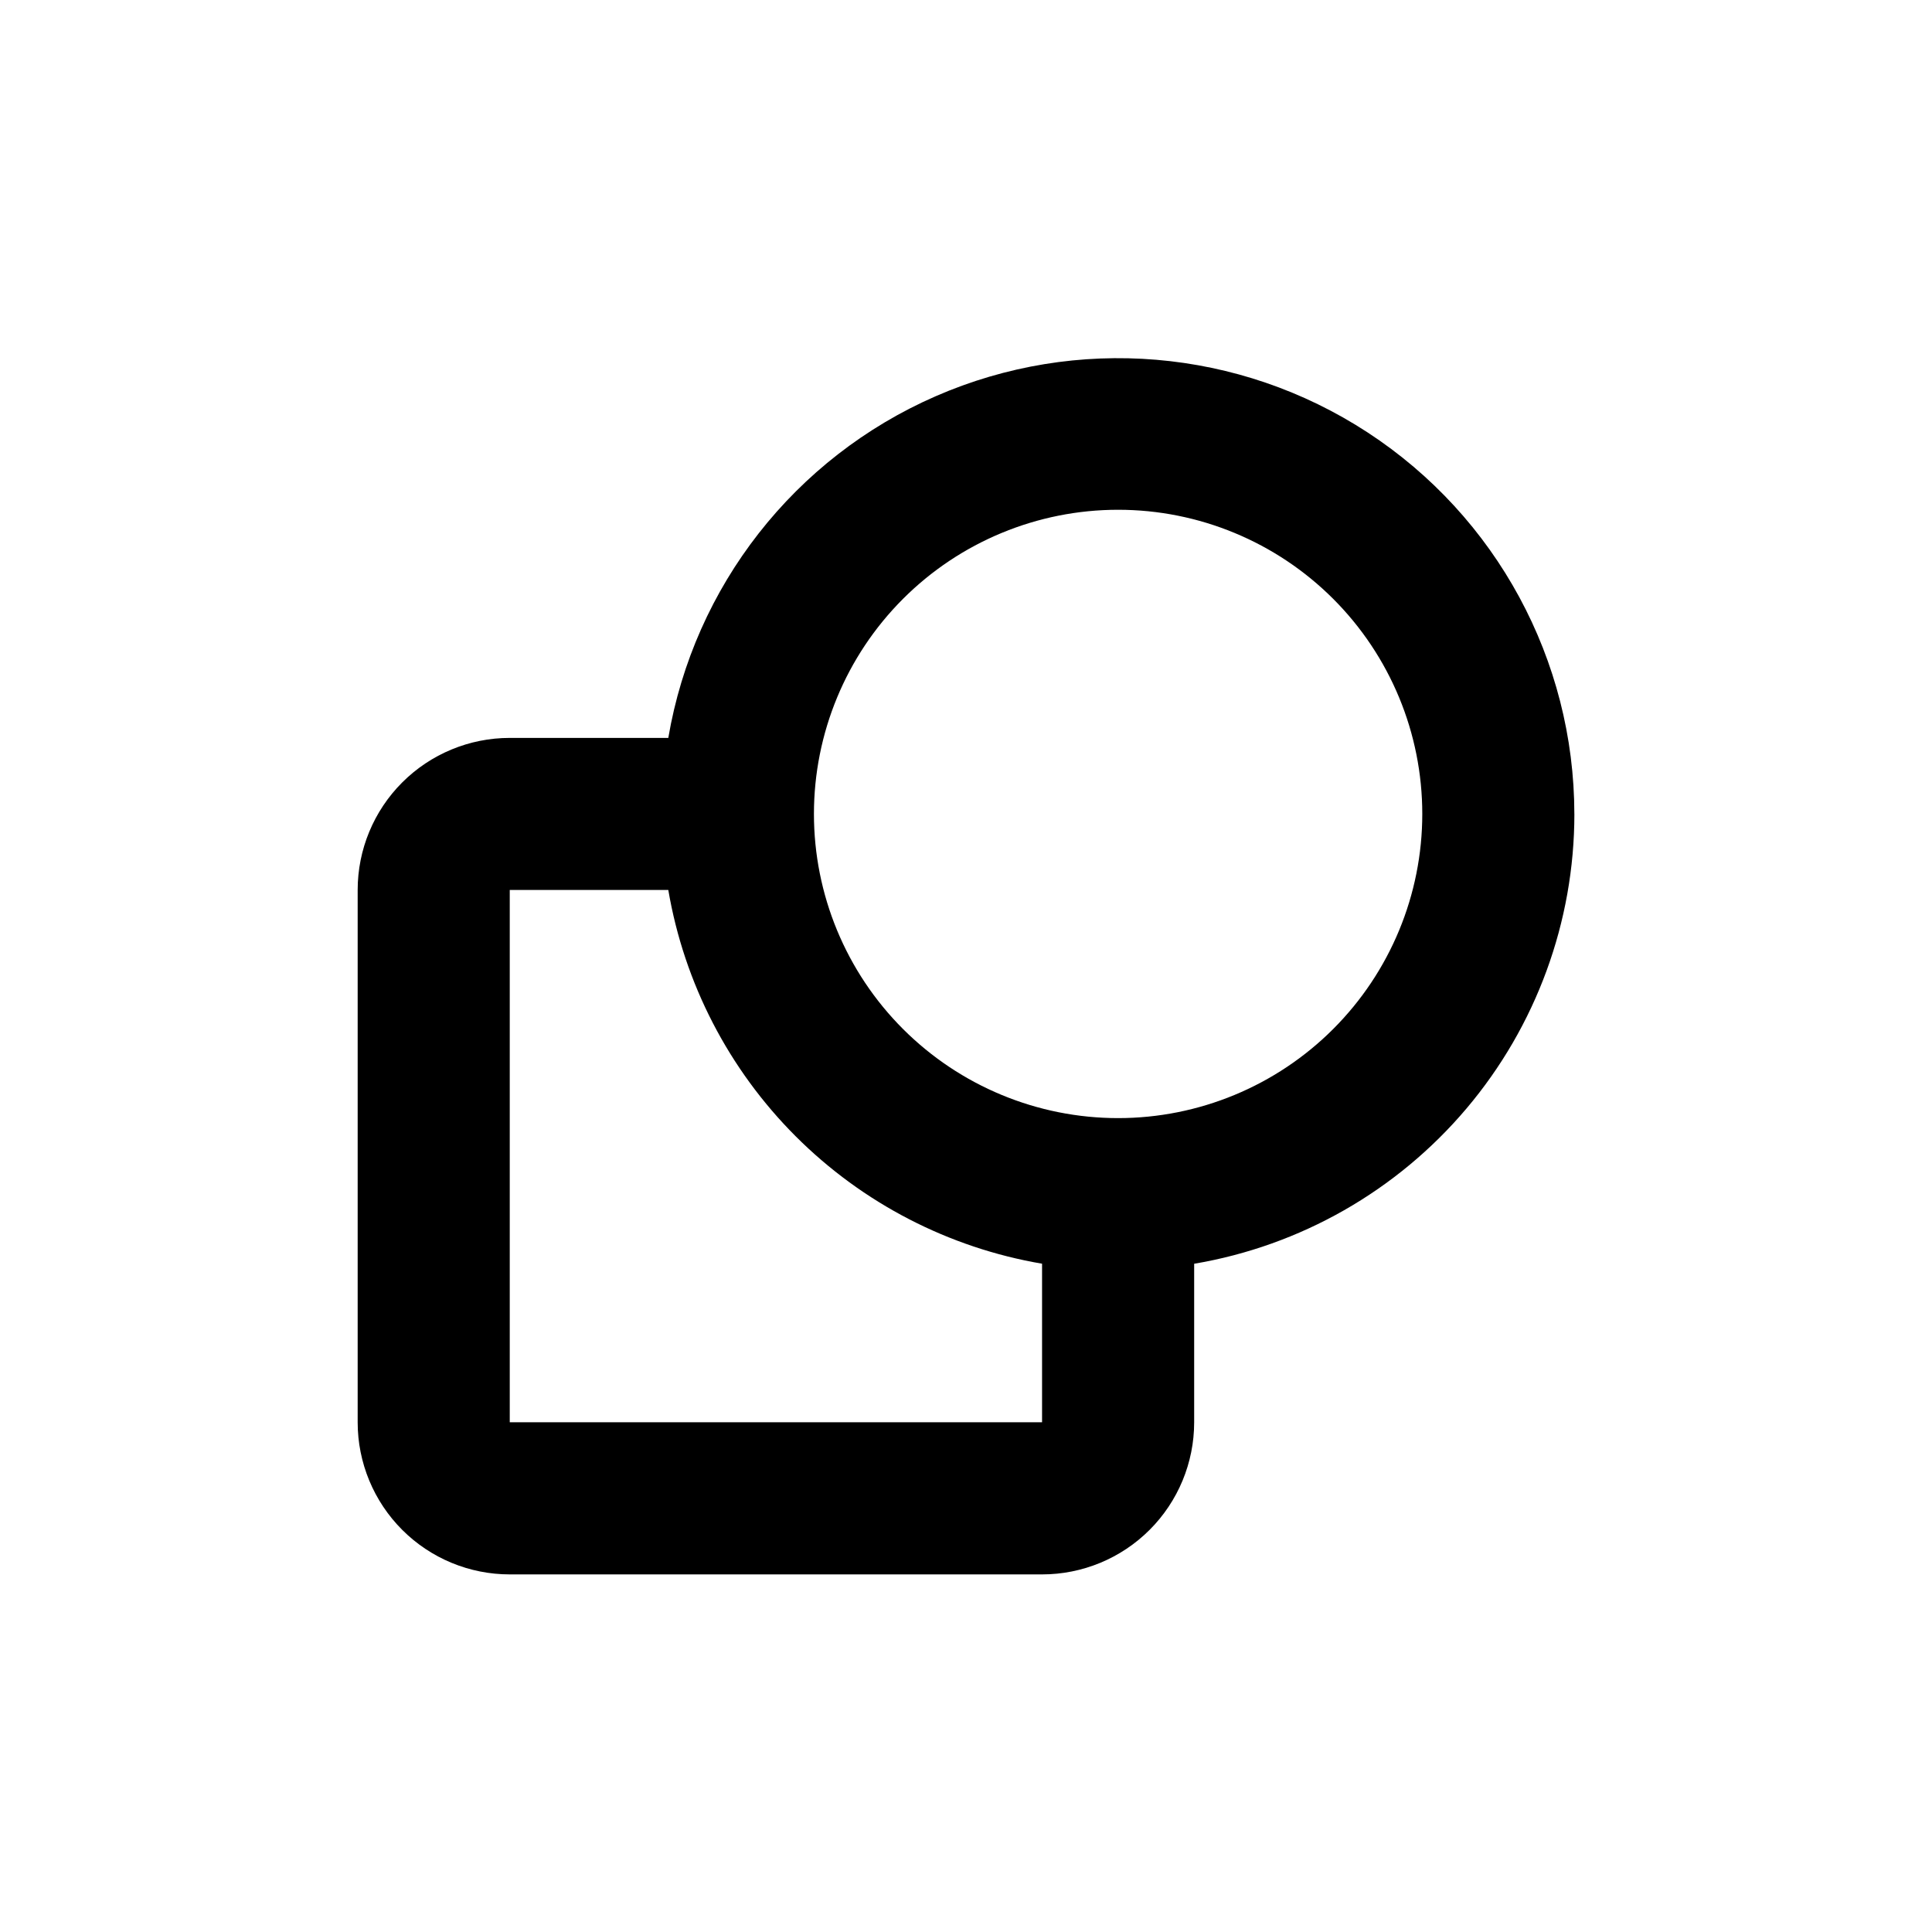 <?xml version="1.0" encoding="UTF-8"?>
<!-- Uploaded to: SVG Find, www.svgrepo.com, Generator: SVG Find Mixer Tools -->
<svg fill="#000000" width="800px" height="800px" version="1.1" viewBox="144 144 512 512" xmlns="http://www.w3.org/2000/svg">
 <path d="m561.22 359.7c-0.043-40.766-20.625-78.766-54.746-101.07s-77.184-25.926-114.54-9.613c-37.363 16.309-63.992 50.344-70.828 90.535h-42.016c-10.691 0-20.941 4.246-28.5 11.805-7.559 7.559-11.805 17.809-11.805 28.5v141.07c0 10.688 4.246 20.941 11.805 28.5 7.559 7.559 17.809 11.805 28.5 11.805h141.07c10.688 0 20.941-4.246 28.5-11.805 7.559-7.559 11.805-17.812 11.805-28.5v-42.02c28.168-4.762 53.746-19.344 72.188-41.164 18.445-21.82 28.566-49.465 28.574-78.035zm-282.13 161.22v-141.07h42.02-0.004c4.223 24.73 16.02 47.543 33.762 65.285 17.742 17.742 40.555 29.539 65.289 33.762v42.02zm161.22-80.609c-21.379 0-41.883-8.496-57-23.613-15.117-15.117-23.609-35.617-23.609-56.996 0-21.379 8.492-41.883 23.609-57 15.117-15.117 35.621-23.609 57-23.609 21.379 0 41.883 8.492 57 23.609 15.117 15.117 23.609 35.621 23.609 57 0 21.379-8.492 41.879-23.609 56.996-15.117 15.117-35.621 23.613-57 23.613z"/>
</svg>